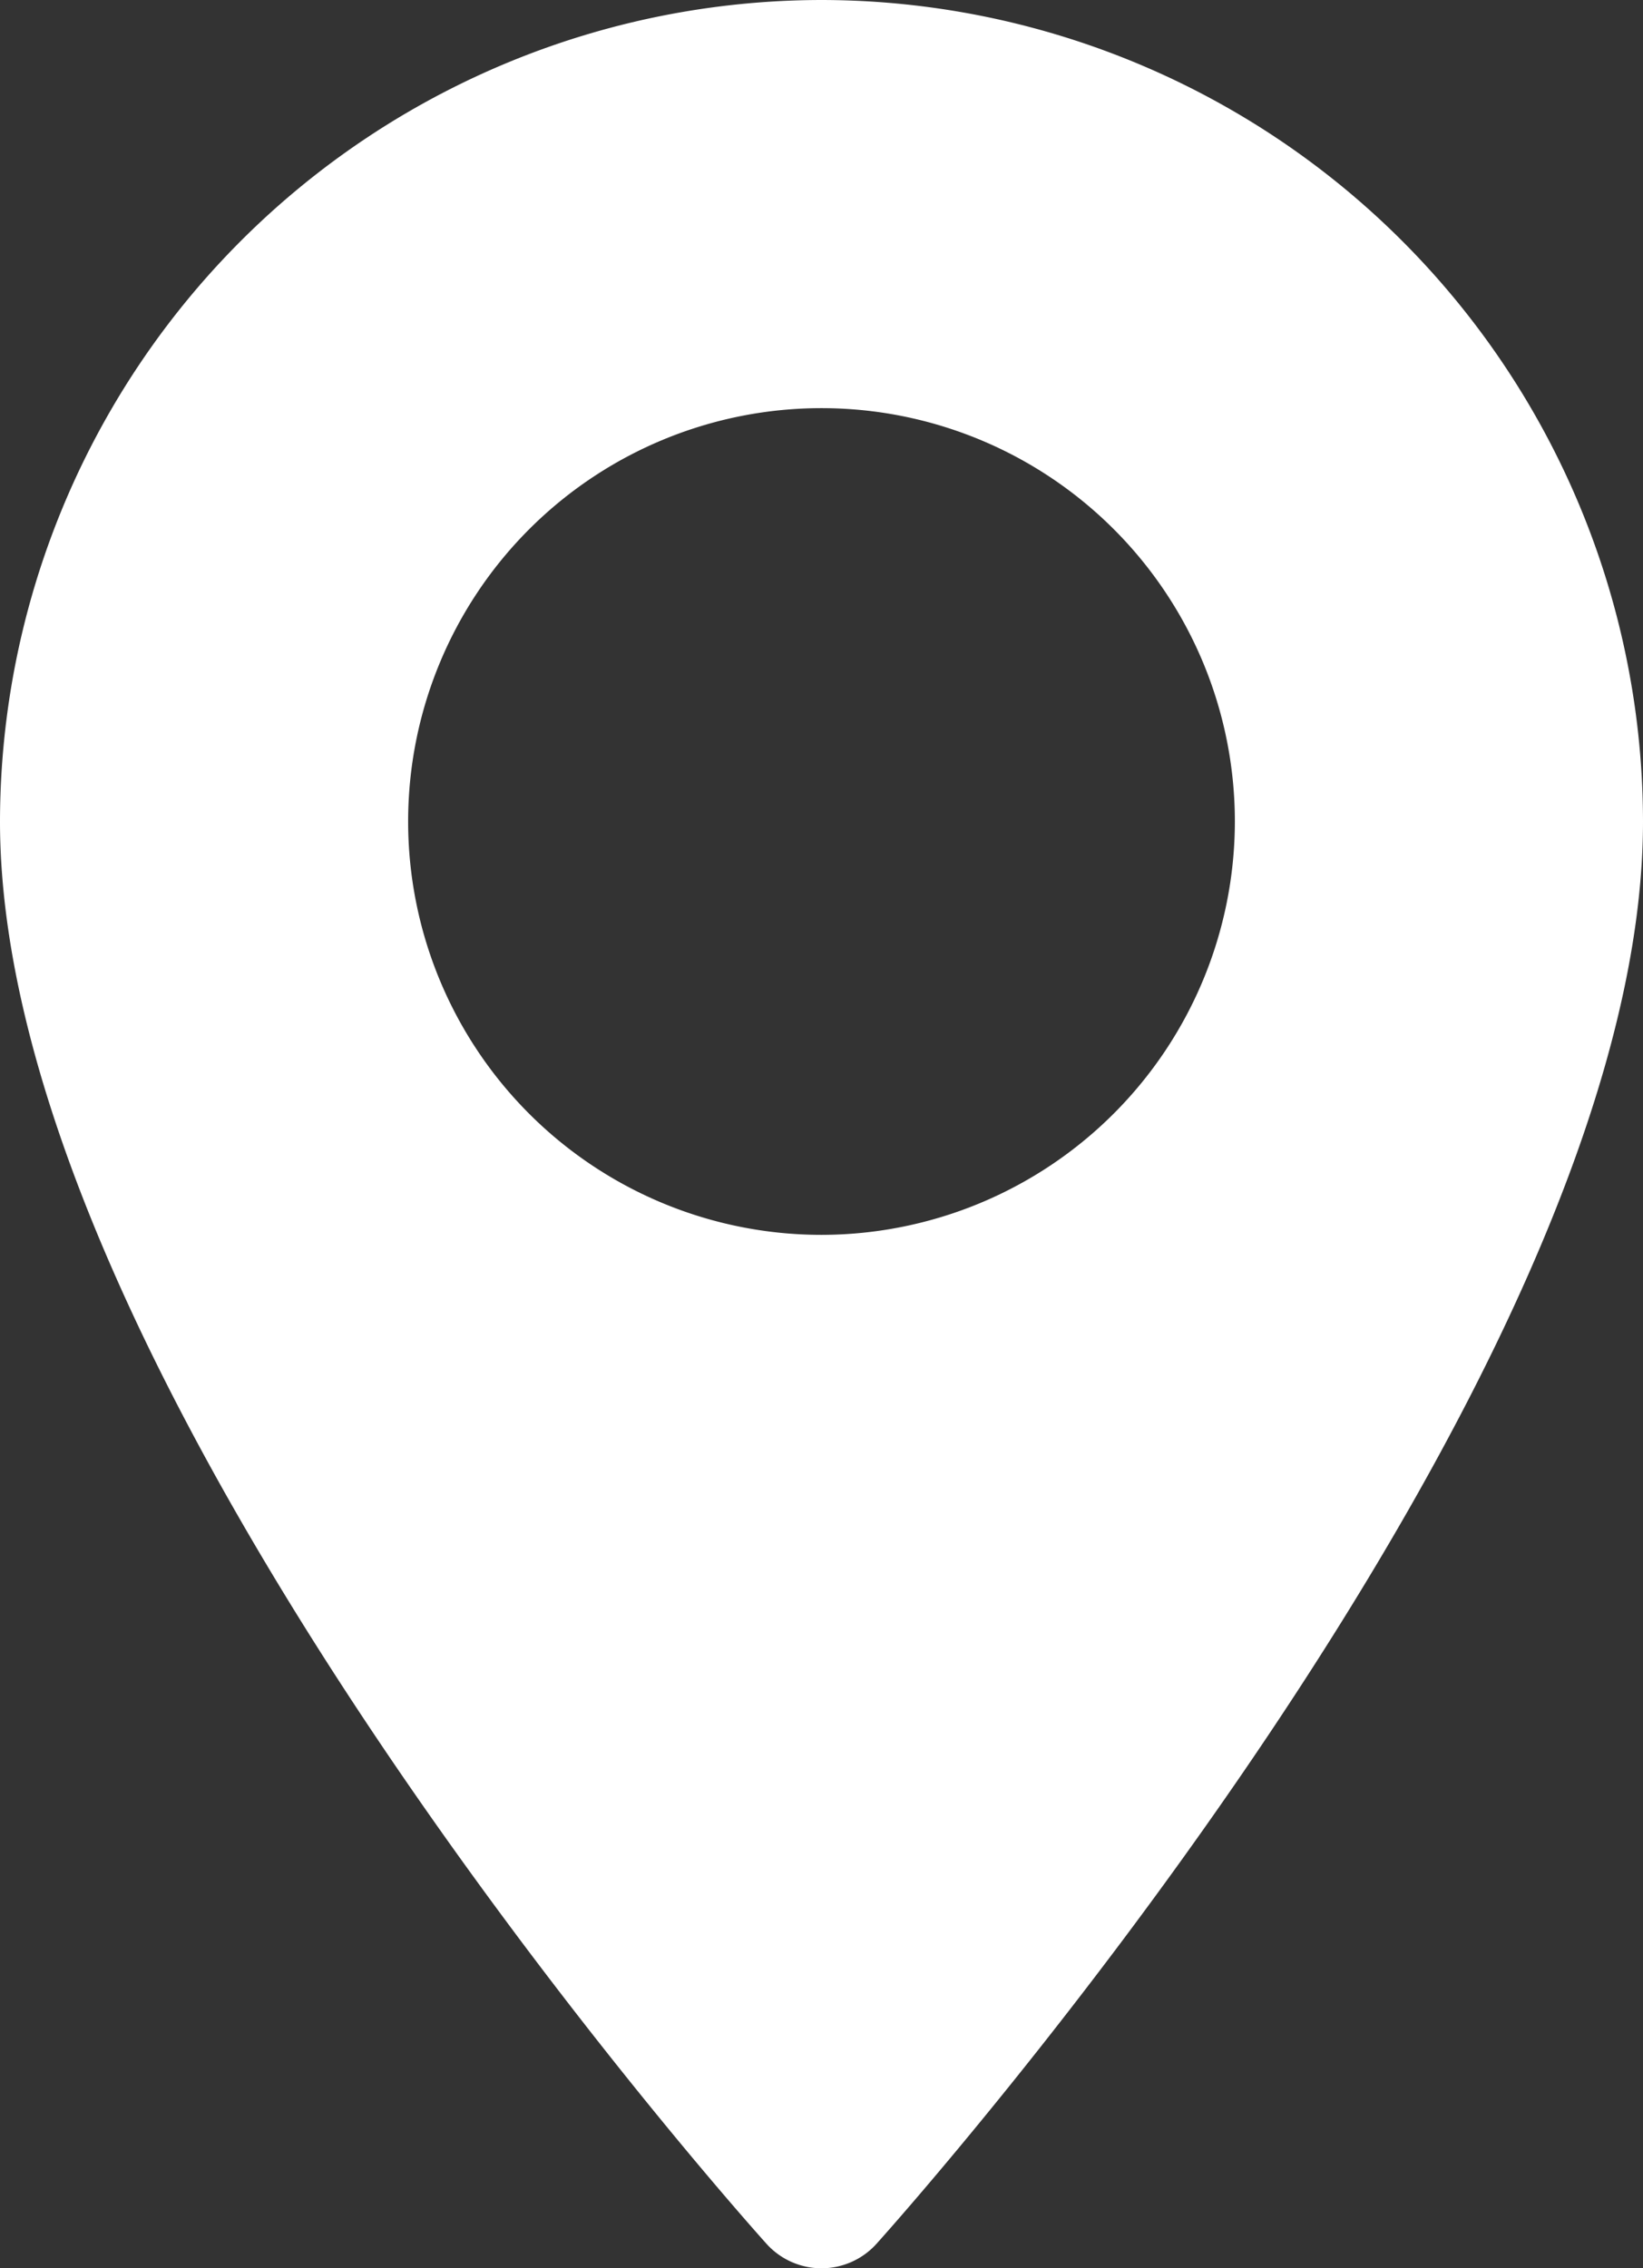<svg xmlns="http://www.w3.org/2000/svg" width="15.736" height="21.725" viewBox="0 0 15.736 21.725">
  <rect x="0" y="0" width="15.736" height="21.725" fill="#333333" stroke="none"/>
  <g id="footer-address" transform="translate(-70.573)">
    <g id="Group_93" data-name="Group 93" transform="translate(70.573)">
      <path id="Path_3058" data-name="Path 3058" d="M78.441,0a7.877,7.877,0,0,0-7.868,7.868c0,5.384,7.041,13.288,7.341,13.622a.709.709,0,0,0,1.054,0c.3-.334,7.341-8.238,7.341-13.622A7.877,7.877,0,0,0,78.441,0Zm0,11.827A3.959,3.959,0,1,1,82.4,7.868,3.963,3.963,0,0,1,78.441,11.827Z" transform="translate(-70.573)" fill="#fff"/>
    </g>
  </g>
</svg>
